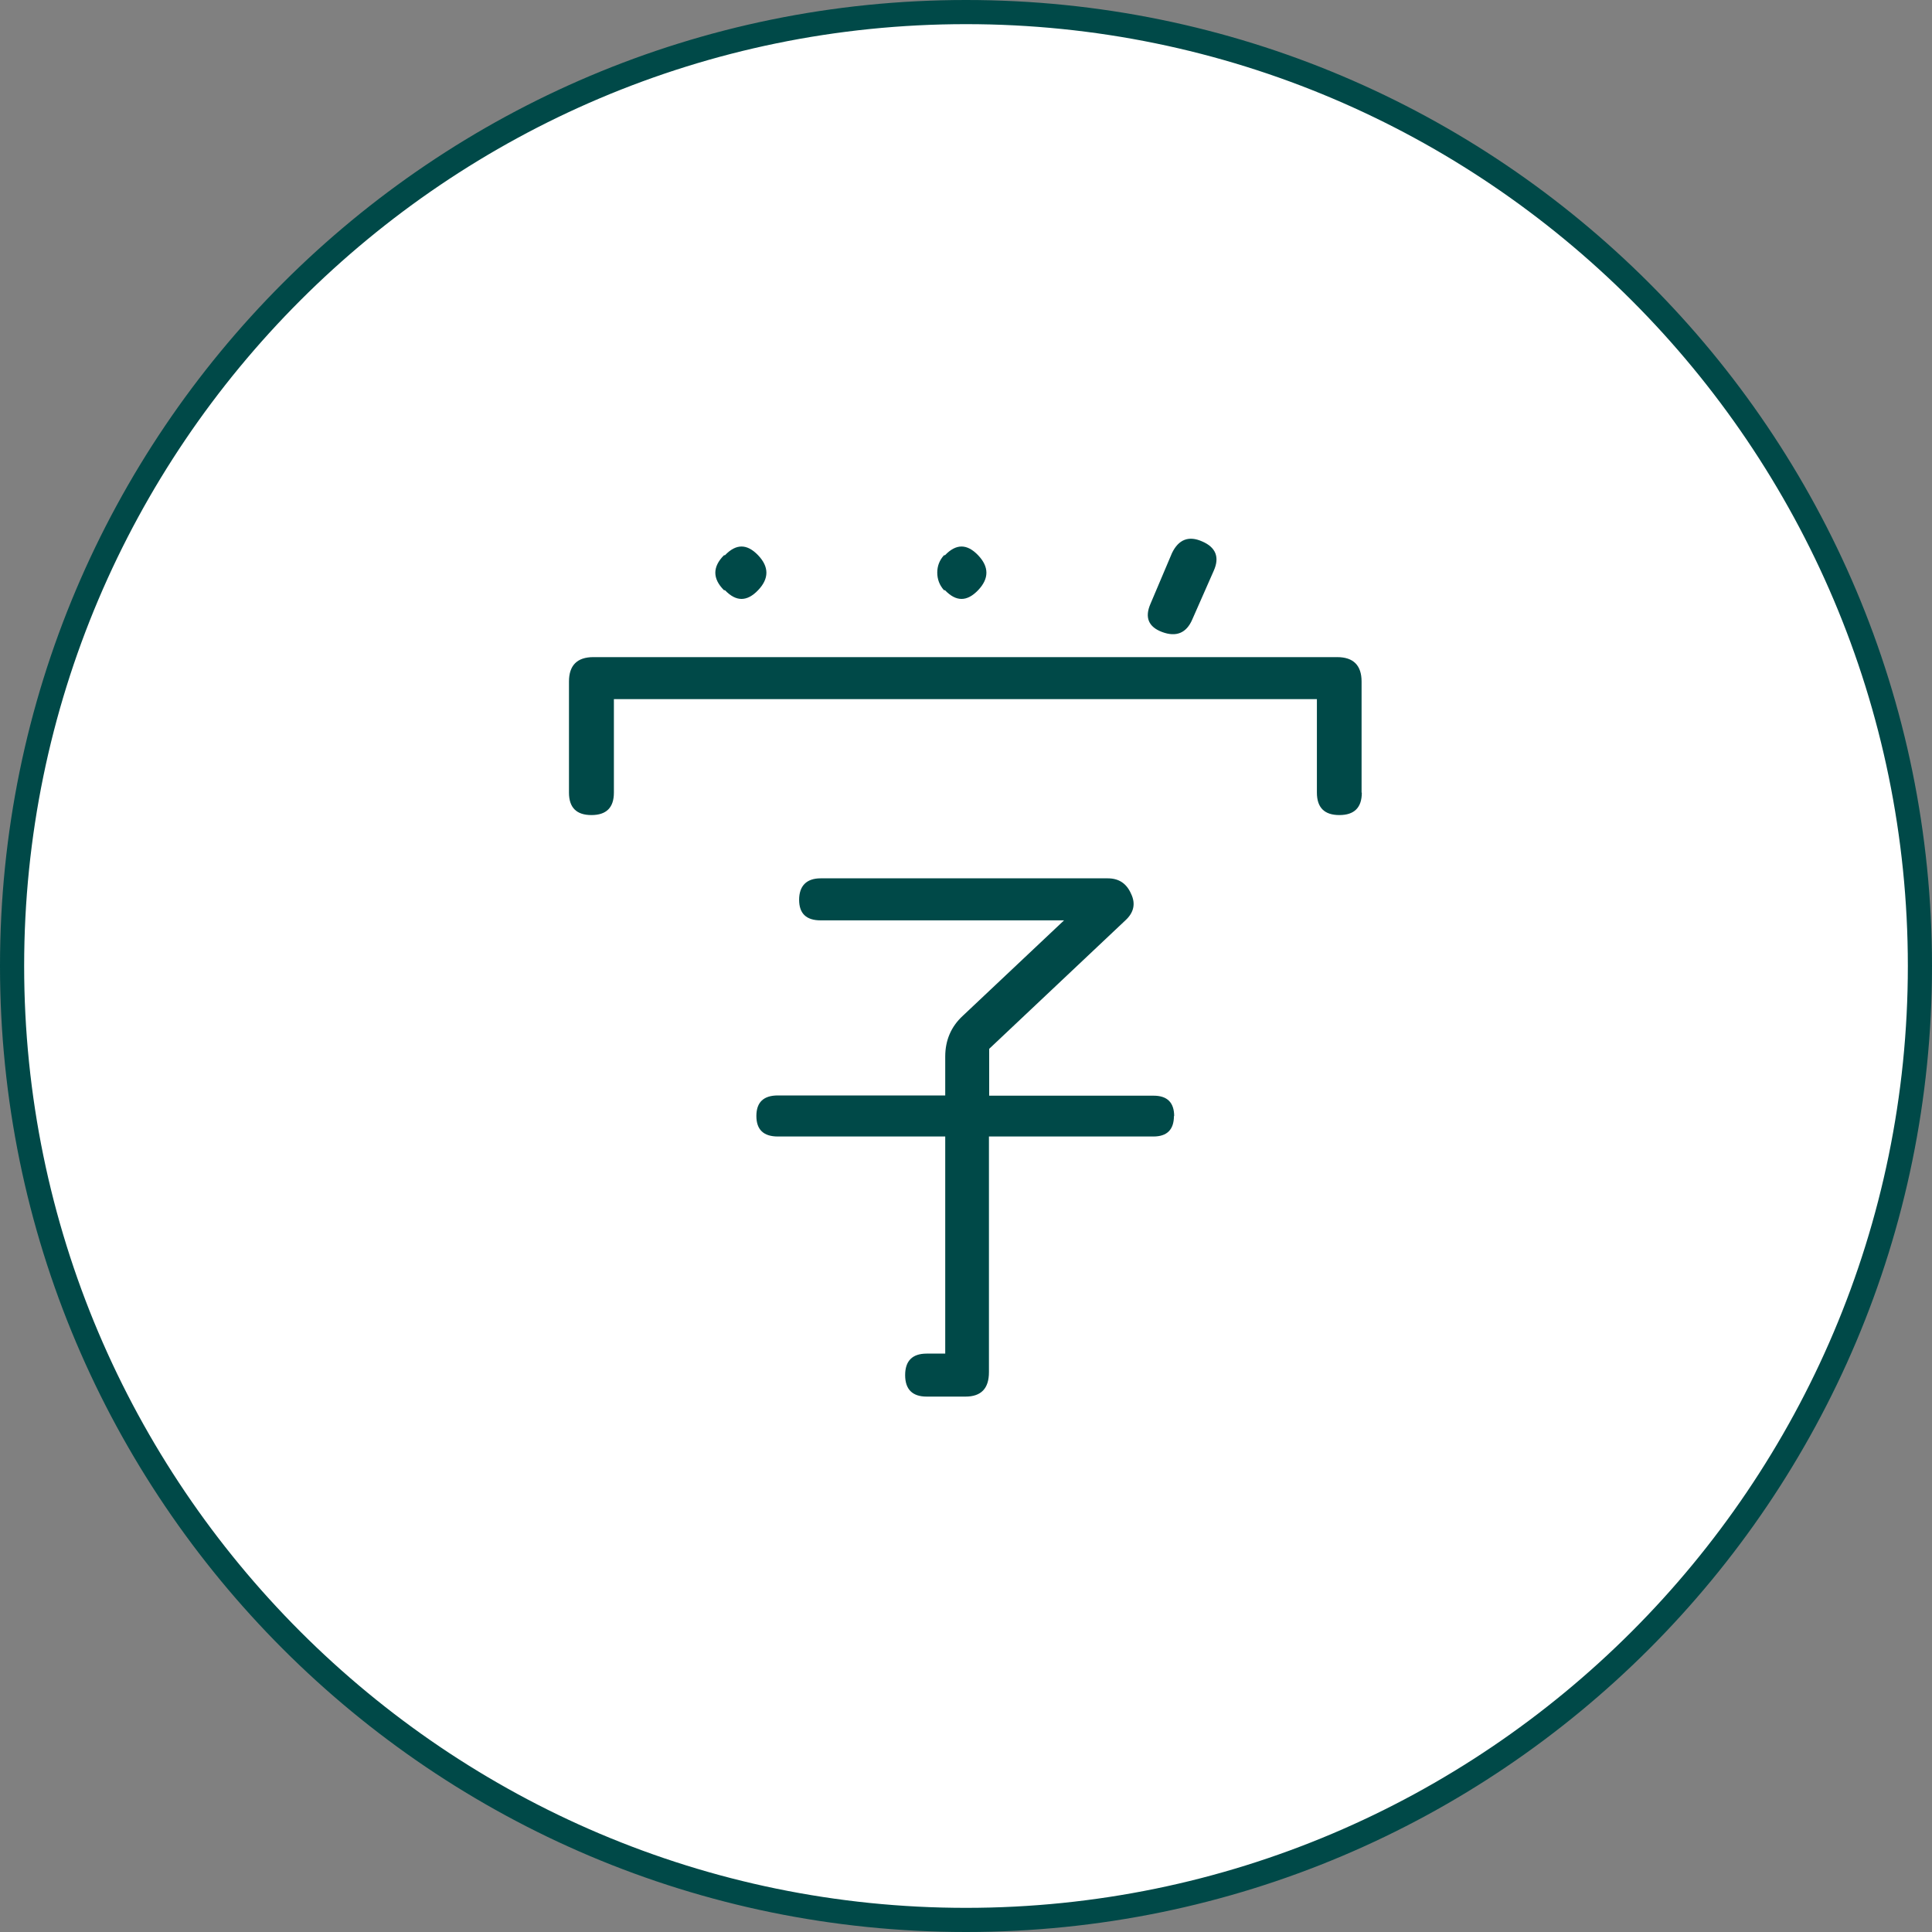 <?xml version="1.0" encoding="UTF-8"?><svg id="_レイヤー_2" xmlns="http://www.w3.org/2000/svg" width="80" height="80" viewBox="0 0 80 80"><rect x="0" y="0" width="80" height="80" fill="#808080" stroke="none"/><defs><style>.cls-1{fill:#fff;}.cls-2{fill:#004948;}</style></defs><g id="_レイヤー_1-2"><path class="cls-1" d="M40,79.5C18.22,79.5.5,61.78.5,40S18.22.5,40,.5s39.5,17.72,39.5,39.5-17.72,39.5-39.5,39.5Z"/><path class="cls-2" d="M40,1c21.5,0,39,17.5,39,39s-17.5,39-39,39S1,61.5,1,40,18.5,1,40,1M40,0C17.91,0,0,17.91,0,40s17.91,40,40,40,40-17.91,40-40S62.09,0,40,0h0Z"/><path class="cls-2" d="M56.39,32.82c0,.62-.31.93-.93.93s-.93-.31-.93-.93v-3.87h-29.11v3.87c0,.62-.31.93-.93.93s-.93-.31-.93-.93v-4.6c0-.67.34-1.01,1.01-1.01h30.8c.67,0,1.01.34,1.01,1.01v4.6ZM31.39,22.99c.46.48.46.97,0,1.45-.46.48-.91.48-1.37,0h-.04c-.48-.48-.48-.97,0-1.45h.04c.46-.48.91-.48,1.37,0ZM48.61,46.21c0,.56-.28.85-.85.85h-6.81v9.76c0,.67-.32,1.01-.97,1.01h-1.61c-.59,0-.89-.3-.89-.89s.3-.89.89-.89h.77v-8.99h-6.93c-.59,0-.89-.28-.89-.85s.3-.85.89-.85h6.93v-1.61c0-.67.24-1.24.73-1.69l4.19-3.95h-10.08c-.59,0-.89-.28-.89-.85s.3-.89.89-.89h11.89c.46,0,.78.21.97.65.19.4.11.77-.24,1.09l-5.64,5.32v1.94h6.81c.56,0,.85.28.85.85ZM40.5,24.44c-.46.48-.91.48-1.37,0h-.04c-.19-.21-.28-.46-.28-.73s.09-.51.28-.72h.04c.46-.48.91-.48,1.37,0,.46.48.46.97,0,1.45ZM50.26,23.63l-.89,2.02c-.24.56-.66.74-1.25.52-.56-.21-.73-.6-.48-1.17l.89-2.1c.27-.56.69-.73,1.25-.48.56.24.73.65.48,1.21Z"/></g></svg>